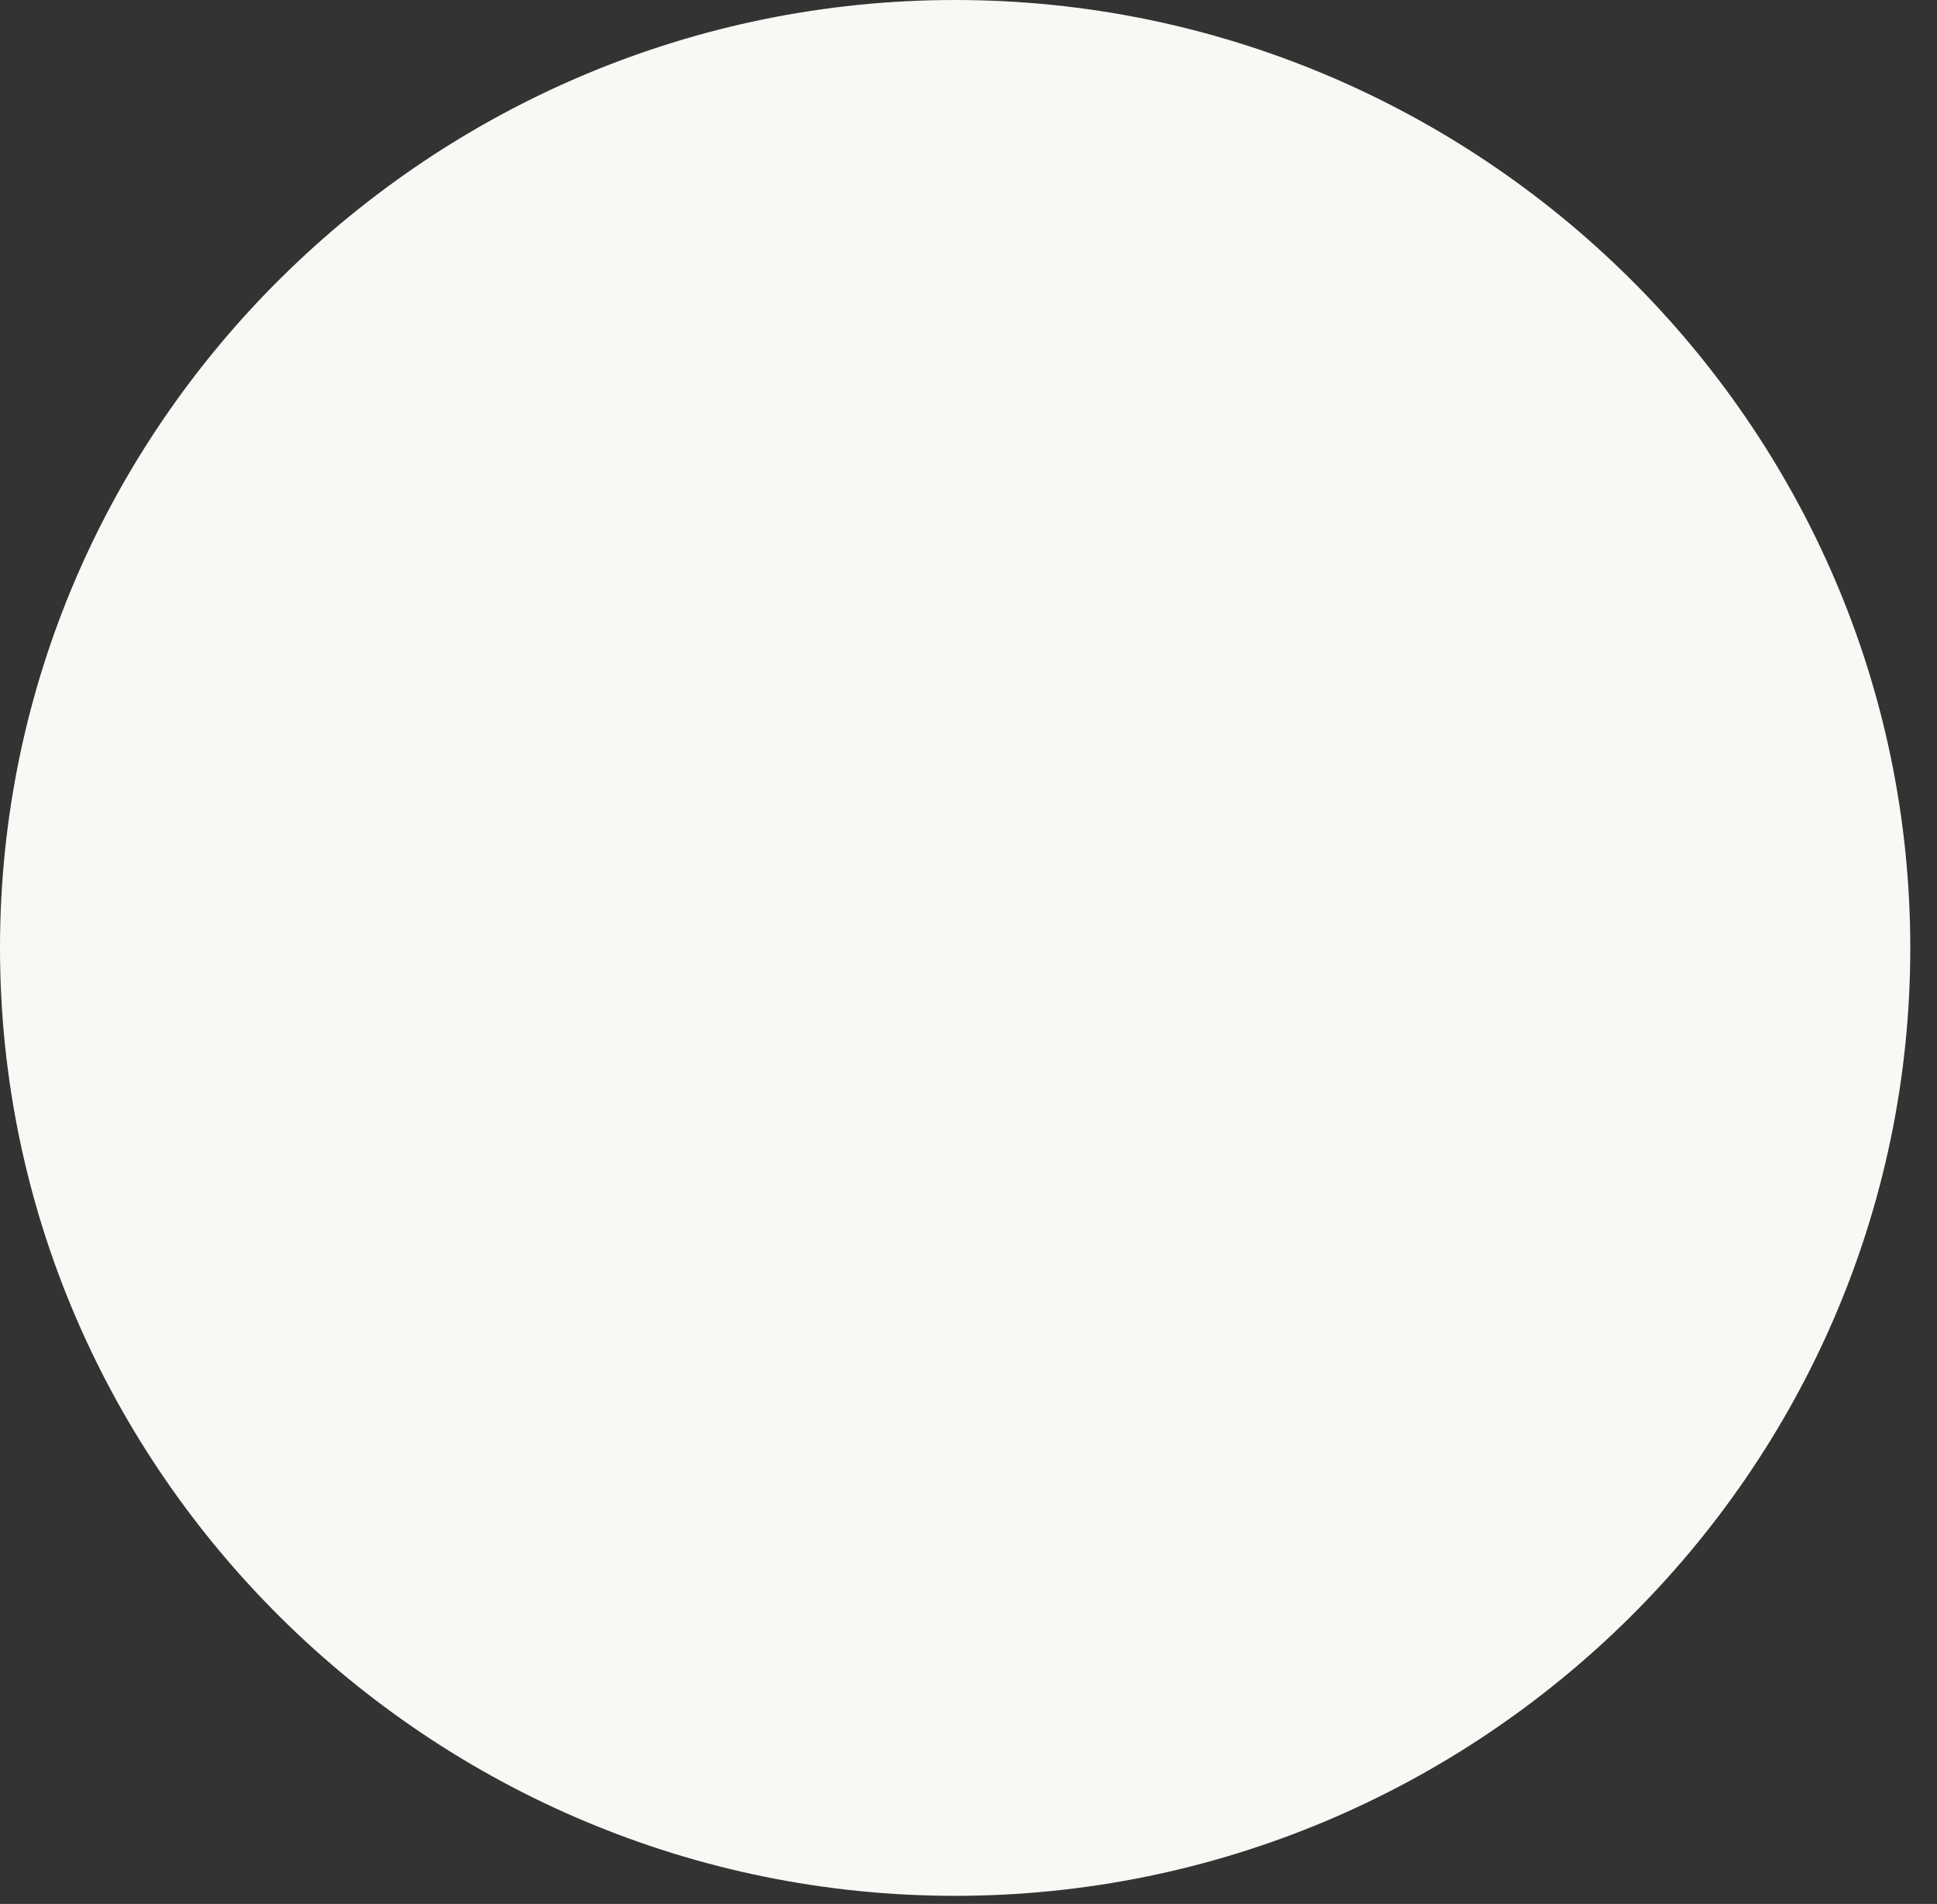 <?xml version="1.0" encoding="utf-8"?>
<svg xmlns="http://www.w3.org/2000/svg" fill="none" height="100%" overflow="visible" preserveAspectRatio="none" style="display: block;" viewBox="0 0 58 57" width="100%">
<rect x="0" y="0" width="58" height="57" fill="#333333" stroke="none"/>
<path d="M0 28.379C0 12.706 12.927 0 28.6 0C44.273 0 57.2 12.706 57.2 28.379C57.2 44.052 44.273 56.758 28.6 56.758C12.927 56.758 0 44.052 0 28.379Z" fill="#FAF8F5" id="Vector"/>
</svg>